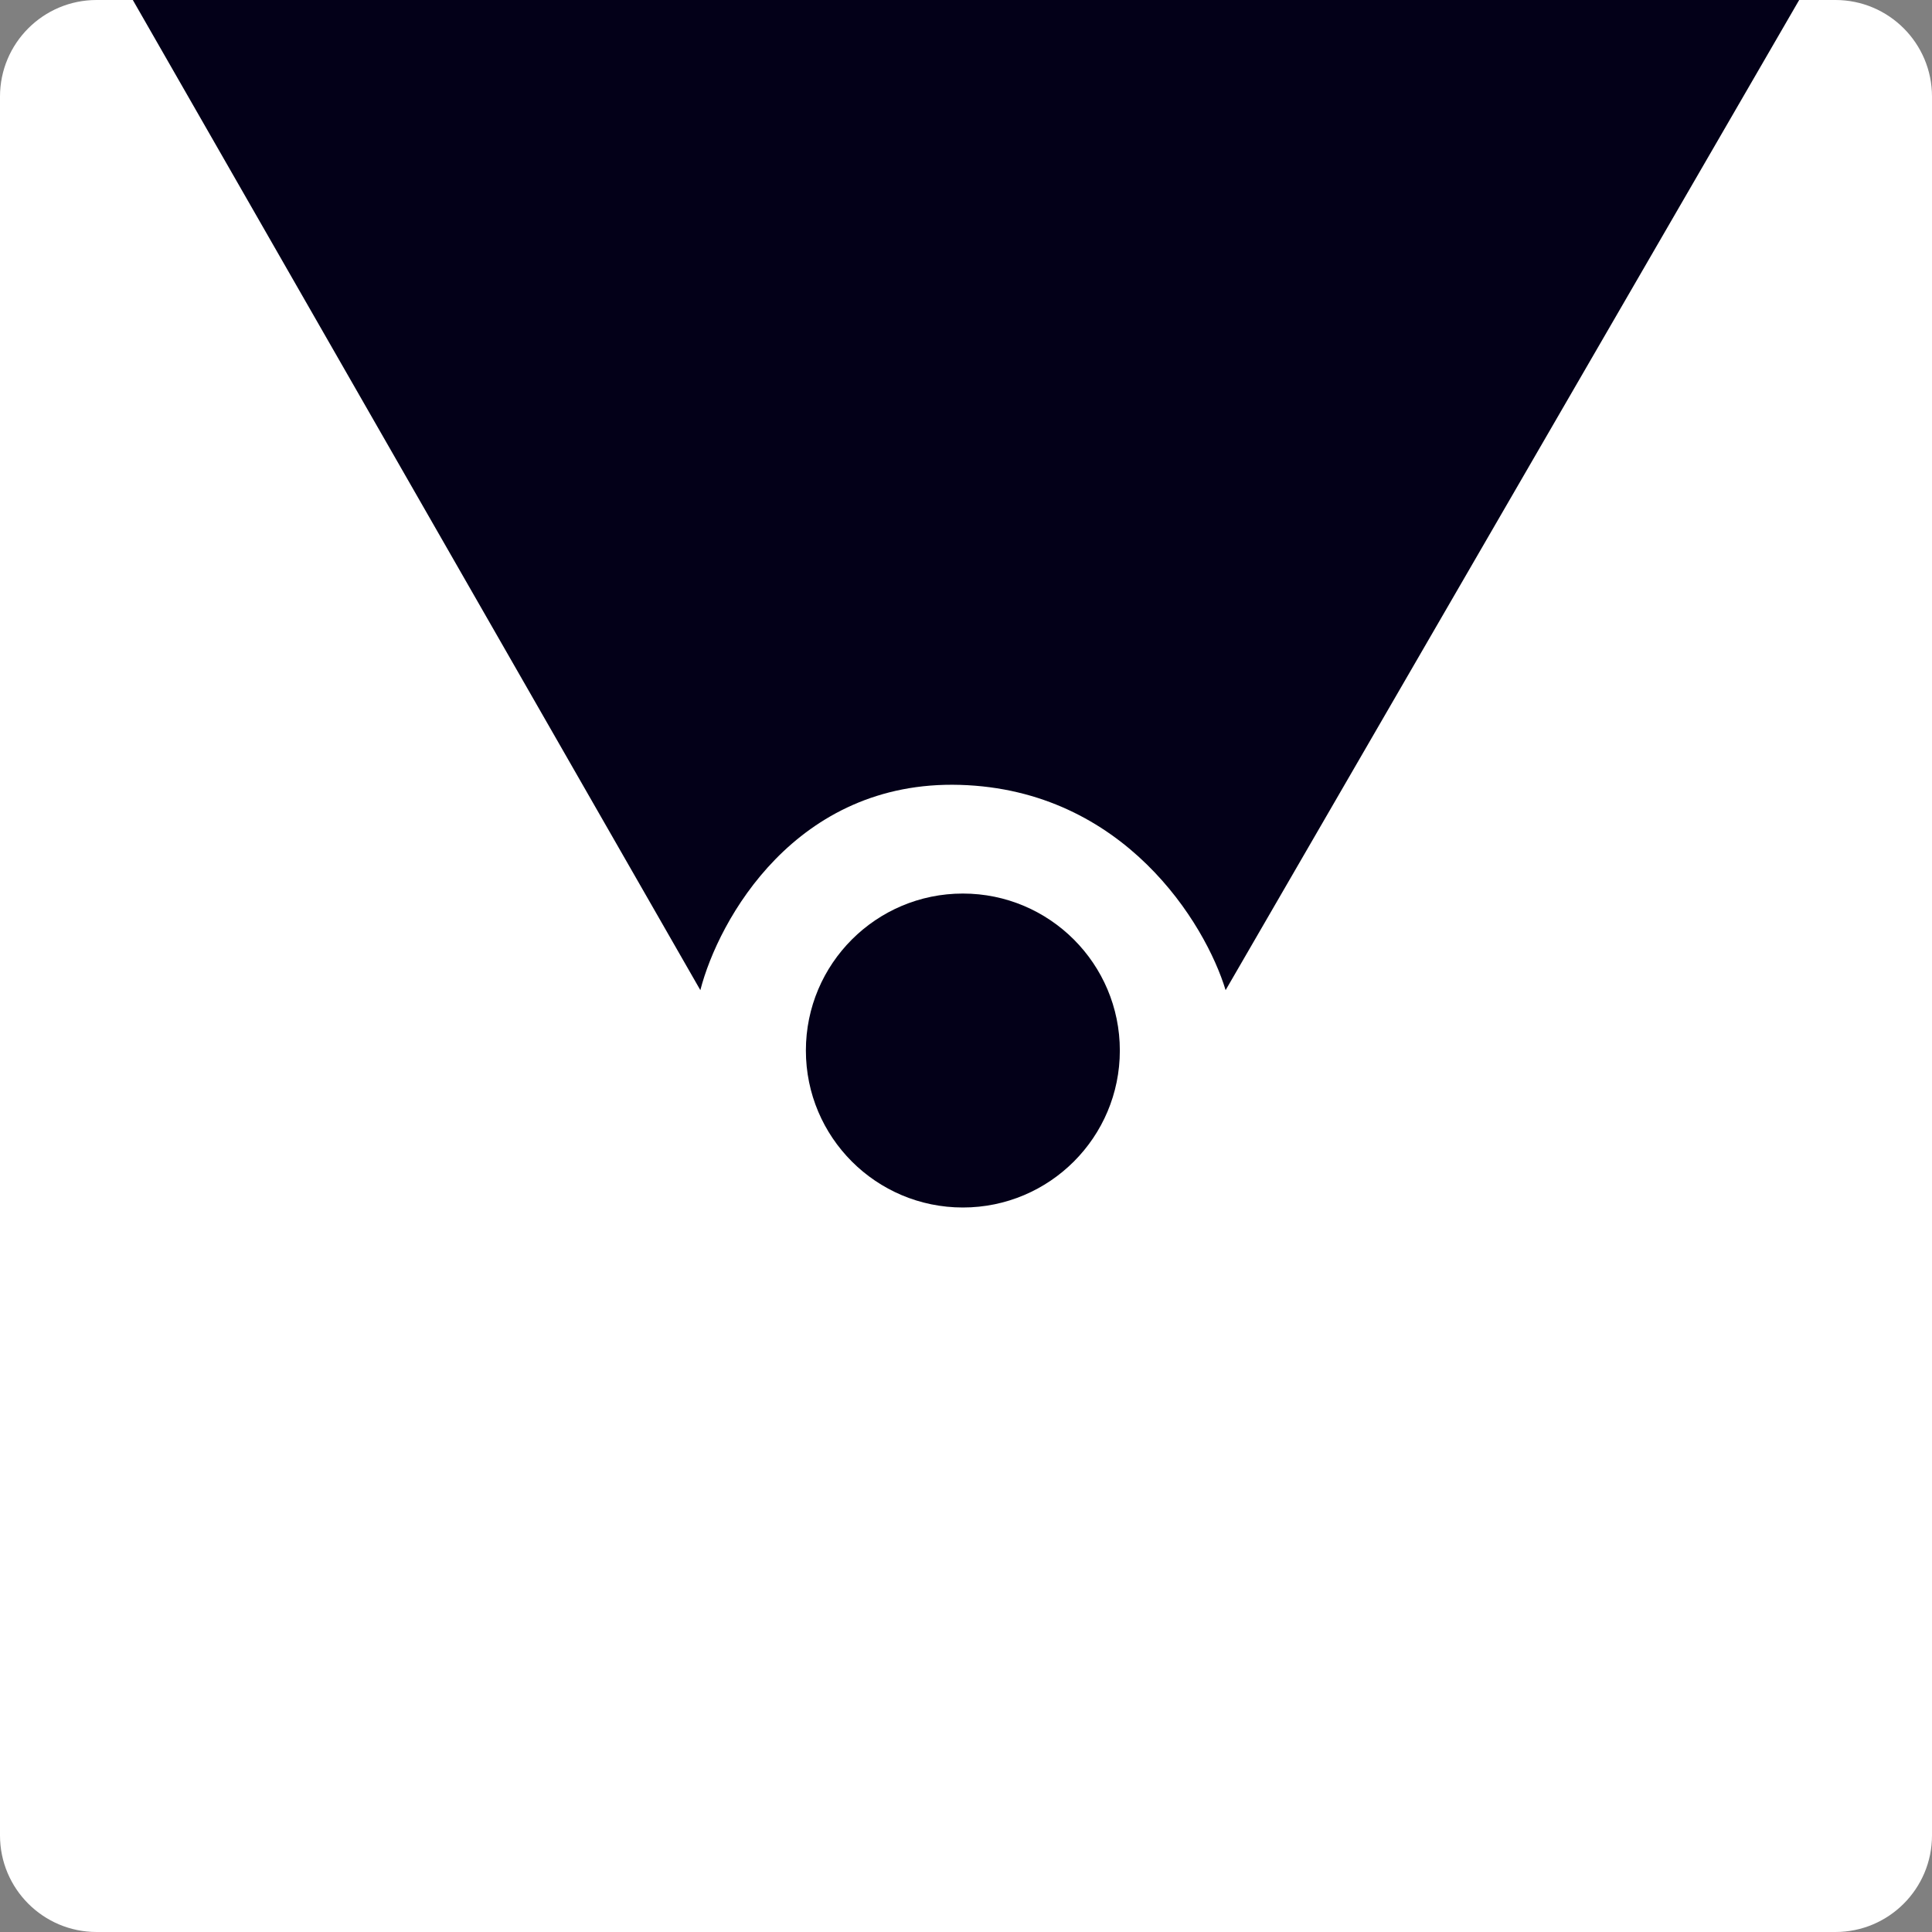 <svg width="56" height="56" viewBox="0 0 56 56" fill="none" xmlns="http://www.w3.org/2000/svg">
<rect x="0" y="0" width="56" height="56" fill="#808080" stroke="none"/>
<path d="M0 2.8C0 1.254 1.254 0 2.8 0H53.2C54.746 0 56 1.254 56 2.8V53.2C56 54.746 54.746 56 53.2 56H2.8C1.254 56 0 54.746 0 53.2V2.8Z" fill="white"/>
<path d="M20.3 28.7L3.85 0L52.15 0L35.525 28.7C34.942 26.775 32.585 22.89 27.825 22.75C23.065 22.61 20.825 26.658 20.3 28.7Z" fill="#030018"/>
<path d="M32.459 30.45C32.459 32.963 30.422 35 27.909 35C25.396 35 23.359 32.963 23.359 30.45C23.359 27.937 25.396 25.9 27.909 25.9C30.422 25.9 32.459 27.937 32.459 30.45Z" fill="#030018"/>
</svg>
